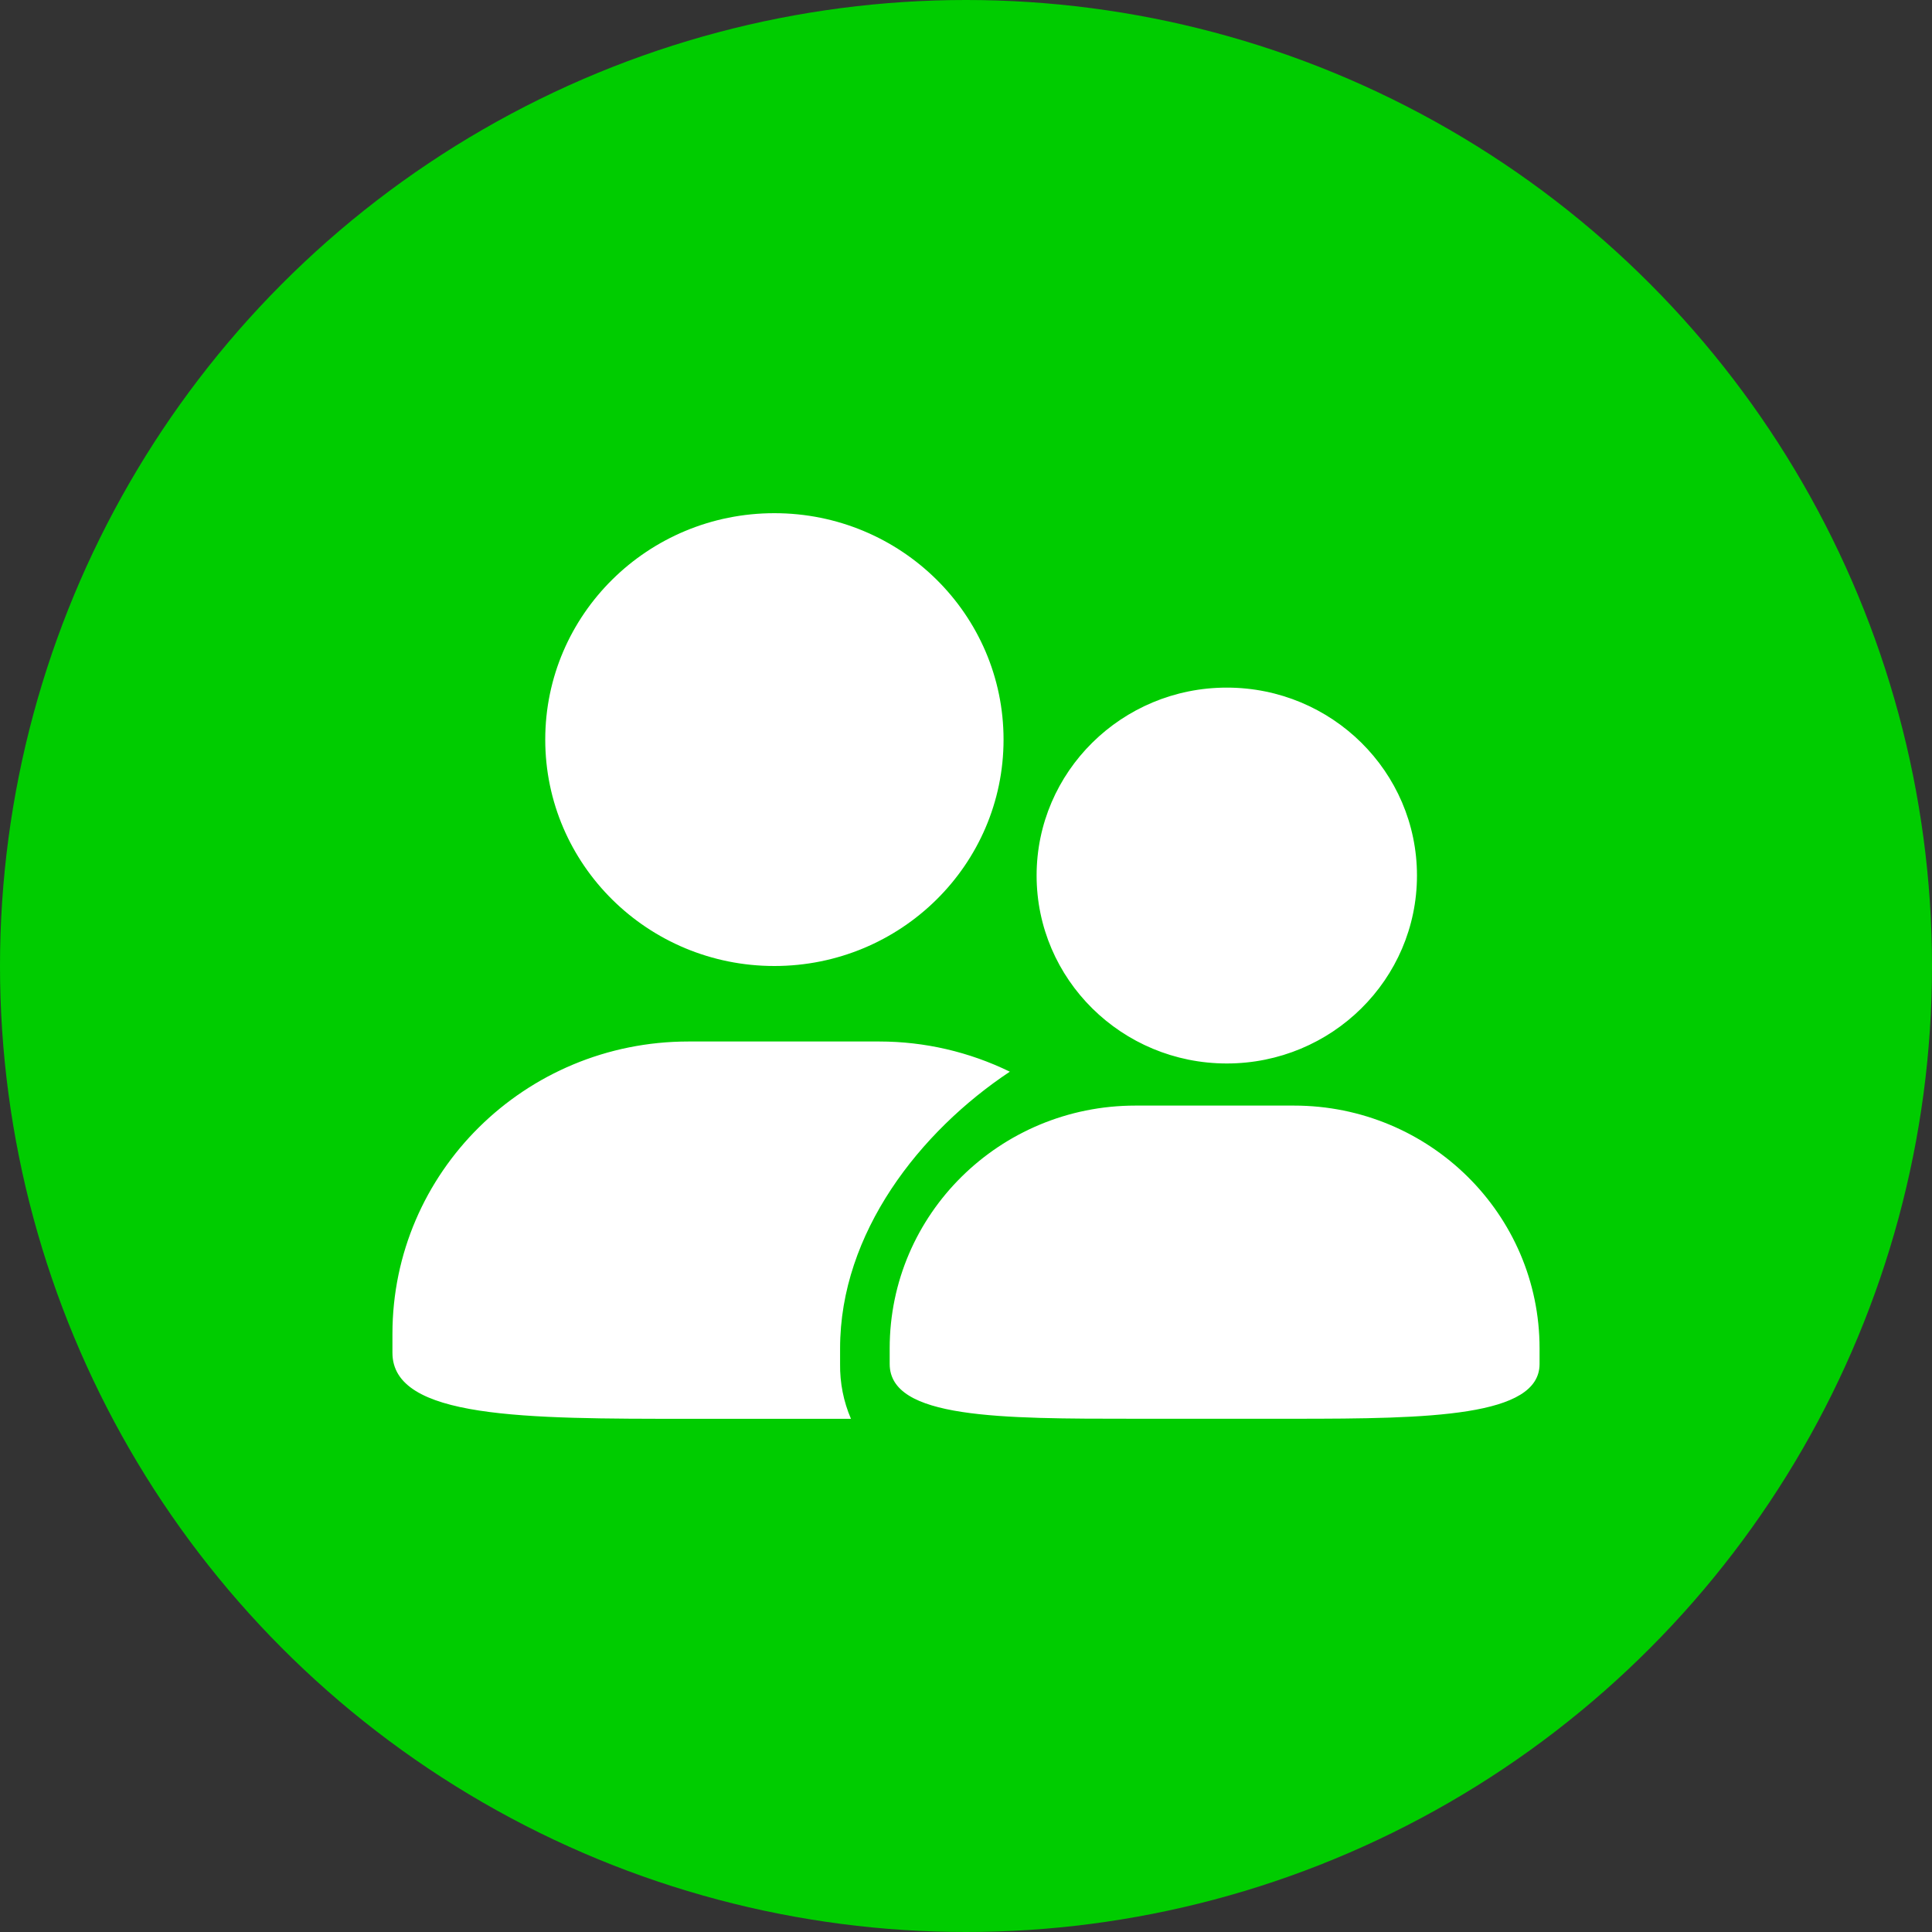 <?xml version="1.0" encoding="UTF-8"?>
<svg width="64px" height="64px" viewBox="0 0 64 64" version="1.1" xmlns="http://www.w3.org/2000/svg" xmlns:xlink="http://www.w3.org/1999/xlink">
    <rect x="0" y="0" width="64" height="64" fill="#333333" stroke="none"/>
    <!-- Generator: Sketch 55 (78076) - https://sketchapp.com -->
    <title>群内自动接龙icon</title>
    <desc>Created with Sketch.</desc>
    <g id="新版saas官网" stroke="none" stroke-width="1" fill="none" fill-rule="evenodd">
        <g id="群友趣" transform="translate(-442, -3648)" fill-rule="nonzero">
            <g id="群内自动接龙" transform="translate(0, 3468)">
                <g id="群内自动接龙icon" transform="translate(442, 180)">
                    <circle id="椭圆形备份-5" fill="#00CC00" cx="32" cy="32" r="32"></circle>
                    <path d="M18.062,24.5 C18.062,20.358 21.46,17 25.652,17 C29.846,17 33.244,20.358 33.244,24.5 C33.244,28.642 29.844,32 25.652,32 C21.46,32 18.062,28.642 18.062,24.5 Z M27.829,45.183 L27.829,44.665 C27.829,40.841 30.472,37.481 33.452,35.501 C32.106,34.844 30.63,34.502 29.134,34.501 L22.806,34.501 C17.39,34.501 13,38.837 13,44.187 L13,44.812 C13,47 17.39,47 22.806,47 L28.189,47 C27.943,46.427 27.82,45.808 27.829,45.183 Z M40.639,22.778 C37.161,22.778 34.339,25.565 34.339,29.003 C34.339,32.442 37.161,35.229 40.639,35.229 C44.119,35.229 46.939,32.442 46.939,29.003 C46.939,25.565 44.121,22.778 40.639,22.778 Z M37.612,36.624 C33.116,36.624 29.472,40.224 29.472,44.665 L29.472,45.183 C29.472,46.998 33.116,46.998 37.612,46.998 L42.864,46.998 C47.358,46.998 51,46.931 51,45.183 L51,44.665 C51,40.224 47.358,36.624 42.864,36.624 L37.612,36.624 Z" id="形状" fill="#FFFFFF"></path>
                </g>
            </g>
        </g>
    </g>
</svg>